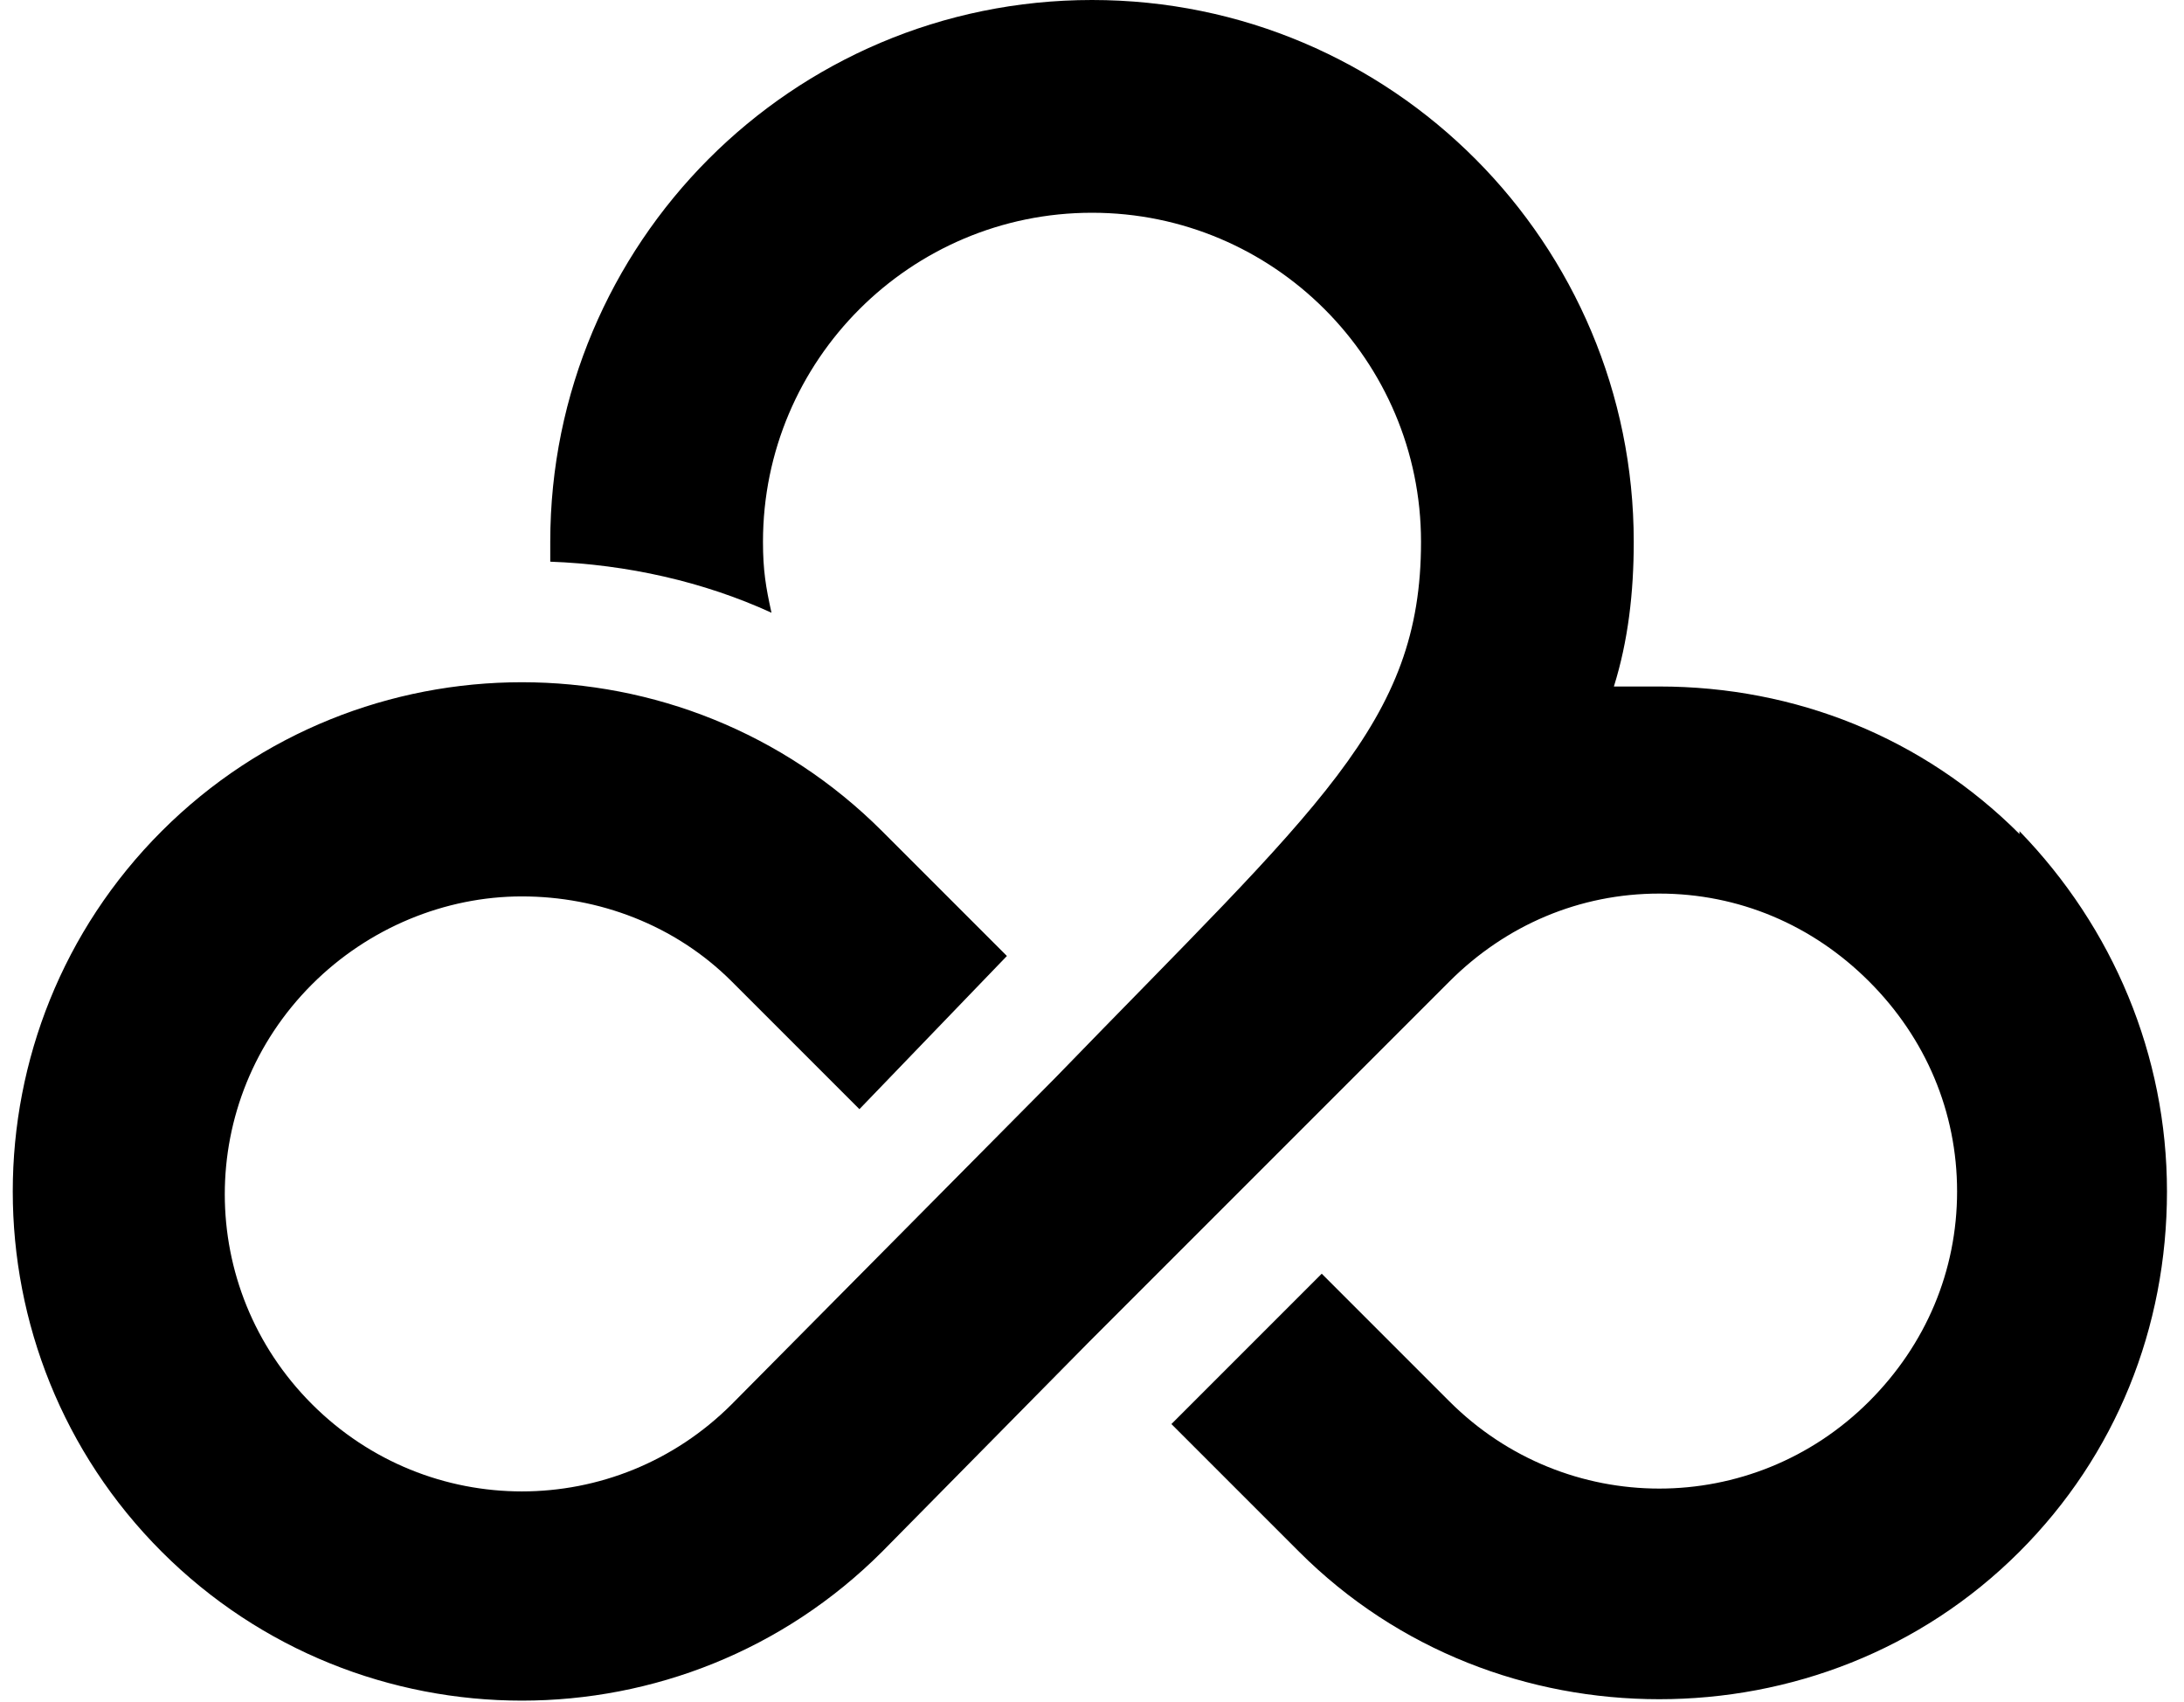 <?xml version="1.0" encoding="UTF-8"?>
<svg id="Layer_1" xmlns="http://www.w3.org/2000/svg" version="1.1" viewBox="0 0 77 60">
  <!-- Generator: Adobe Illustrator 29.3.1, SVG Export Plug-In . SVG Version: 2.1.0 Build 151)  -->
  <path d="M71.2,29.4c-3.4-3.4-7.9-5.2-12.7-5.2s-1.1,0-1.6,0c.5-1.6.7-3.3.7-5.1C57.6,8.6,49.1,0,38.5,0s-19.1,8.6-19.1,19.1,0,.4,0,.7c2.7.1,5.4.7,7.8,1.8-.2-.9-.3-1.5-.3-2.5,0-6.4,5.2-11.6,11.6-11.6s11.6,5.2,11.6,11.6-3.6,9.3-12.9,18.9l-11.4,11.5c-4.1,4.1-10.7,4.1-14.8,0s-4.1-10.7,0-14.8c2-2,4.7-3.1,7.4-3.1s5.4,1,7.4,3l4.5,4.5,5.2-5.4-4.4-4.4c-7-7-18.4-7-25.4,0-7,7-7,18.4,0,25.4s18.4,7,25.4,0l7.3-7.4,5.3-5.3,7.4-7.4c2-2,4.6-3.1,7.4-3.1s5.4,1.1,7.4,3.1c2,2,3.1,4.6,3.1,7.4s-1.1,5.4-3.1,7.4c-4.1,4.1-10.7,4.1-14.8,0l-4.5-4.5-5.3,5.3,4.5,4.5c3.5,3.5,8.1,5.2,12.7,5.2s9.2-1.7,12.7-5.2c3.4-3.4,5.2-7.9,5.2-12.7s-1.9-9.3-5.2-12.7h0Z"/>
</svg>